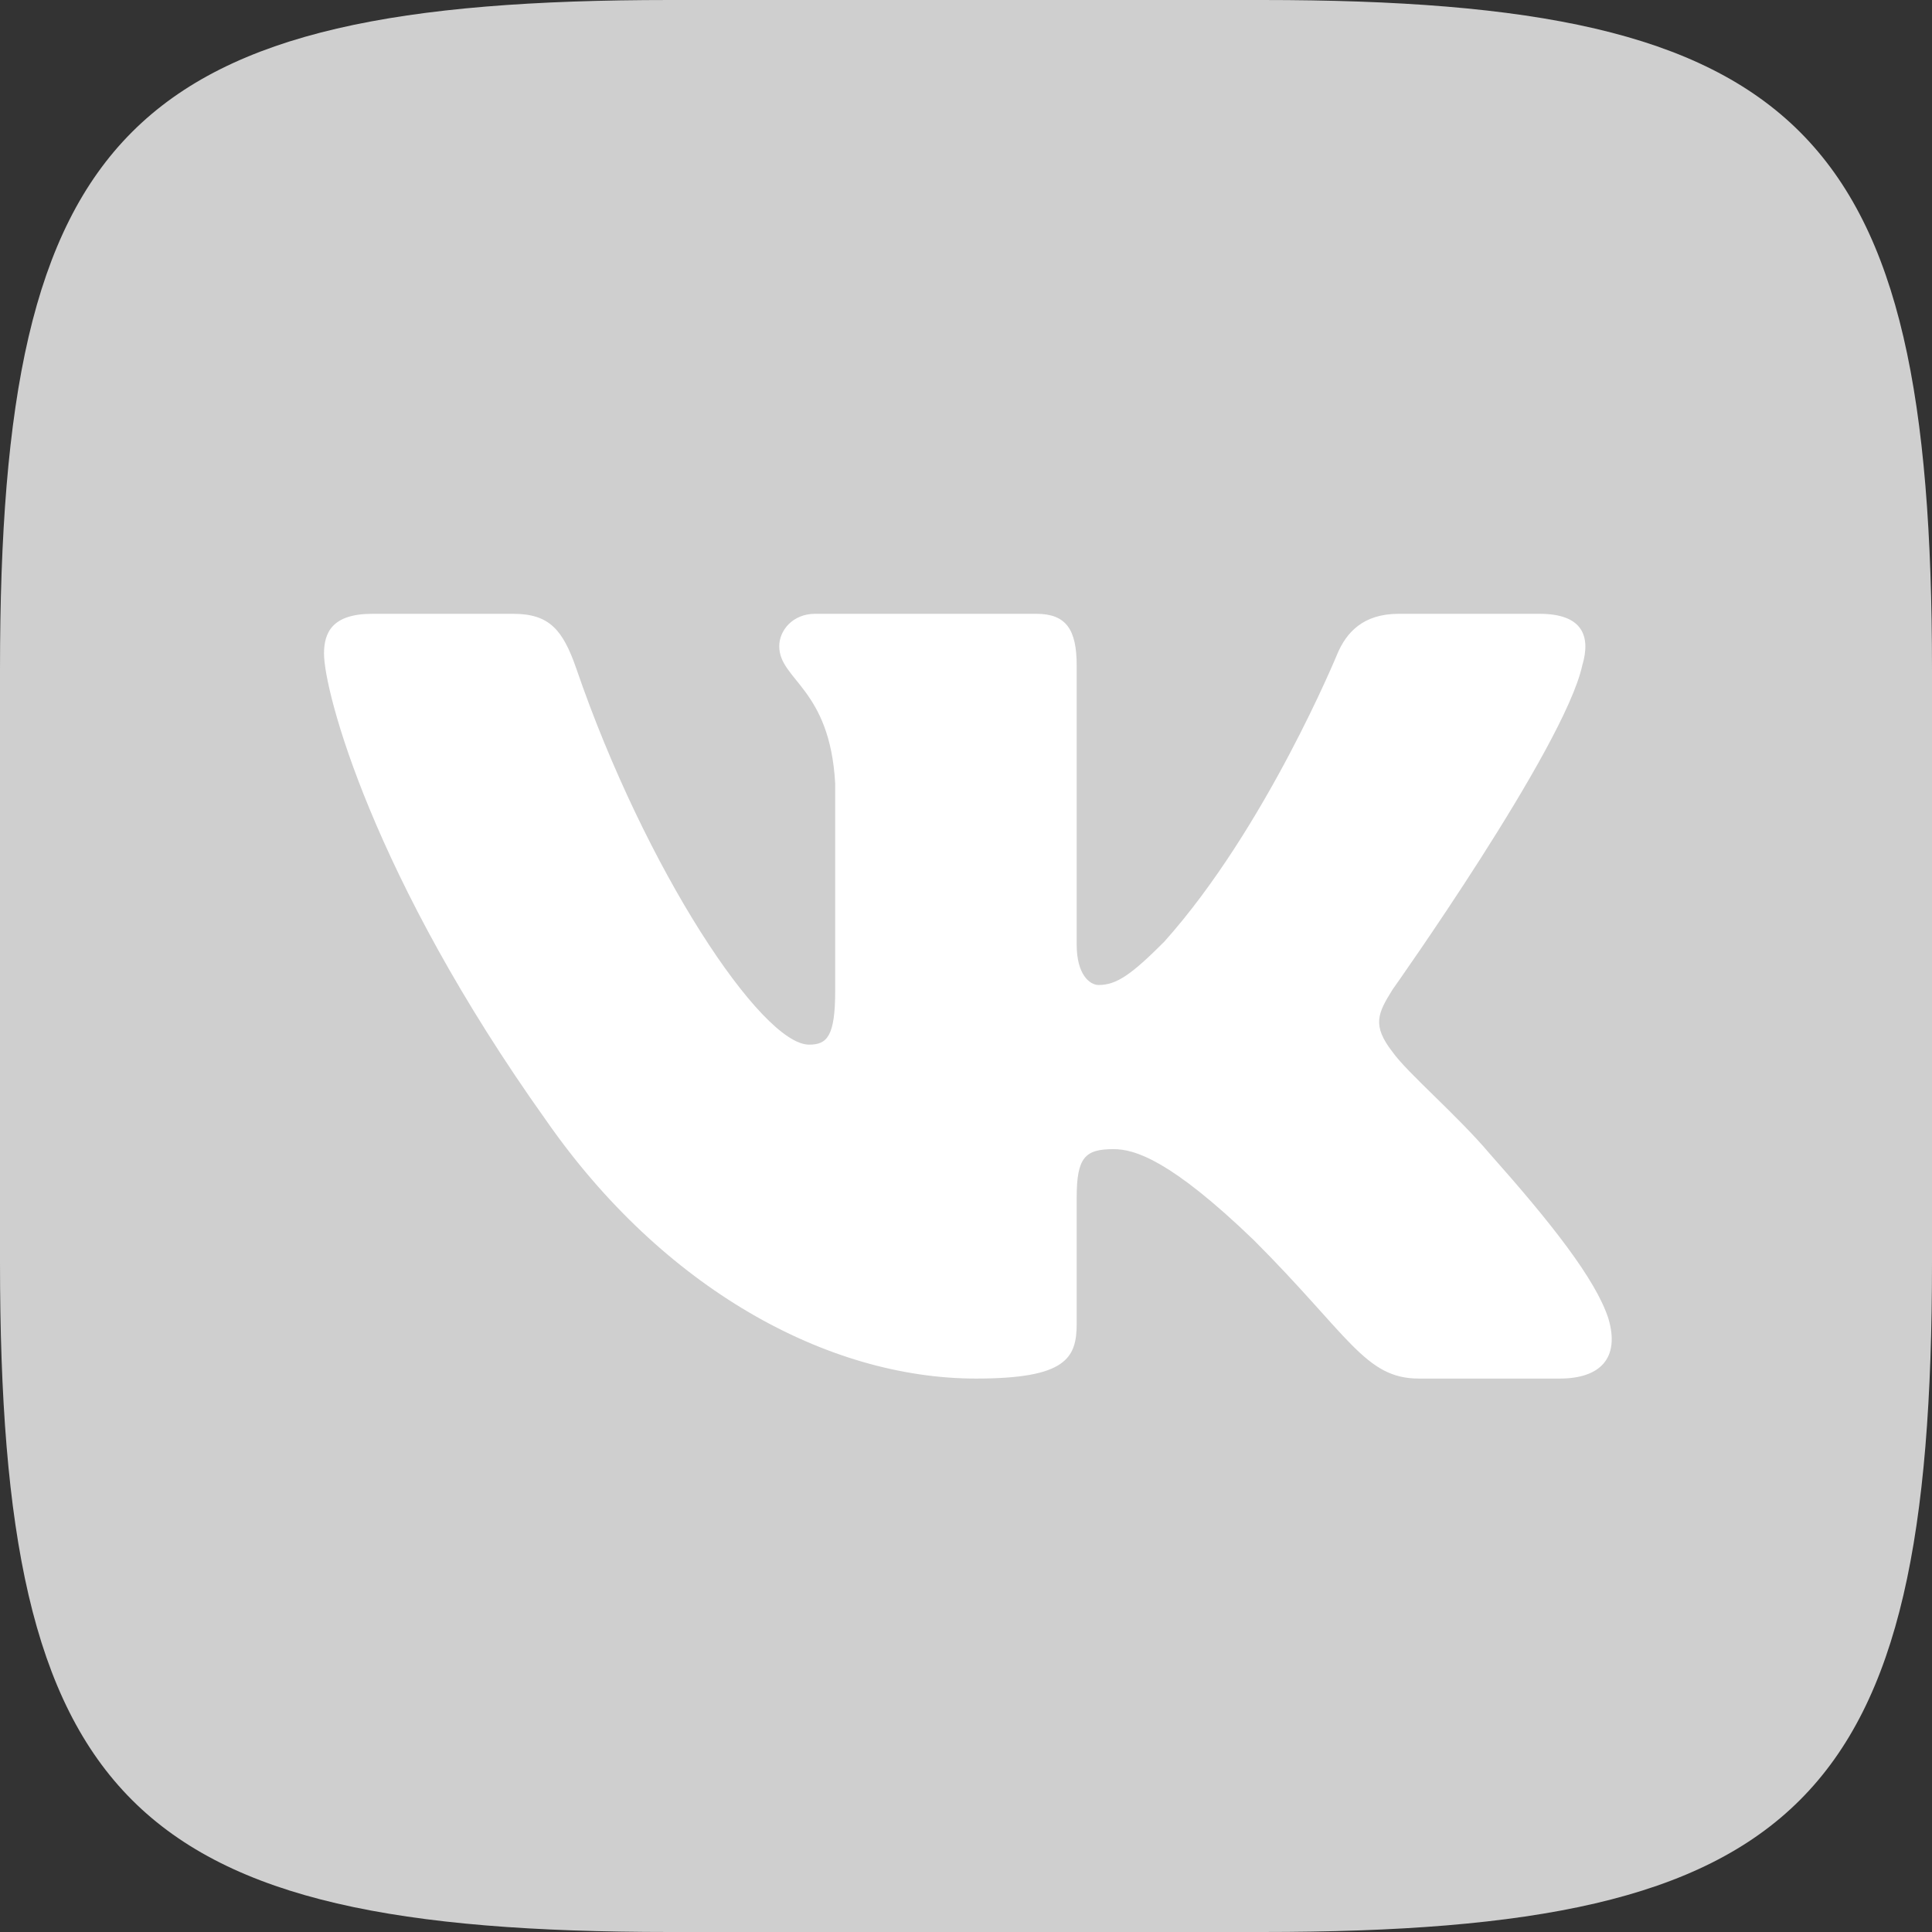 <?xml version="1.0" encoding="UTF-8"?> <svg xmlns="http://www.w3.org/2000/svg" width="24" height="24" viewBox="0 0 24 24" fill="none"><rect x="0" y="0" width="24" height="24" fill="#333333" stroke="none"/> <path fill-rule="evenodd" clip-rule="evenodd" d="M8.32 0C15.04 0 8.96 0 15.68 0C22.4 0 24 1.6 24 8.32C24 15.04 24 8.96 24 15.68C24 22.4 22.4 24 15.68 24C8.96 24 15.04 24 8.32 24C1.6 24 0 22.4 0 15.68C0 8.96 0 12.072 0 8.32C0 1.6 1.6 0 8.32 0Z" fill="#CFCFCF"></path> <path fill-rule="evenodd" clip-rule="evenodd" d="M19.655 8.268C19.766 7.897 19.655 7.625 19.125 7.625H17.375C16.93 7.625 16.725 7.86 16.614 8.12C16.614 8.12 15.724 10.289 14.463 11.698C14.056 12.106 13.87 12.236 13.648 12.236C13.536 12.236 13.375 12.106 13.375 11.735V8.268C13.375 7.823 13.246 7.625 12.875 7.625H10.125C9.847 7.625 9.68 7.832 9.68 8.027C9.68 8.449 10.31 8.546 10.375 9.733V12.31C10.375 12.875 10.273 12.977 10.051 12.977C9.458 12.977 8.015 10.799 7.159 8.305C6.991 7.821 6.823 7.625 6.375 7.625H4.625C4.125 7.625 4.025 7.86 4.025 8.12C4.025 8.583 4.619 10.882 6.788 13.923C8.234 15.999 10.271 17.125 12.125 17.125C13.238 17.125 13.375 16.875 13.375 16.444V14.875C13.375 14.375 13.481 14.275 13.833 14.275C14.093 14.275 14.537 14.405 15.576 15.406C16.762 16.593 16.958 17.125 17.625 17.125H19.375C19.875 17.125 20.125 16.875 19.981 16.382C19.823 15.89 19.257 15.177 18.505 14.331C18.097 13.849 17.485 13.33 17.3 13.07C17.04 12.736 17.115 12.588 17.3 12.291C17.3 12.291 19.432 9.288 19.655 8.268Z" fill="white"></path> </svg> 